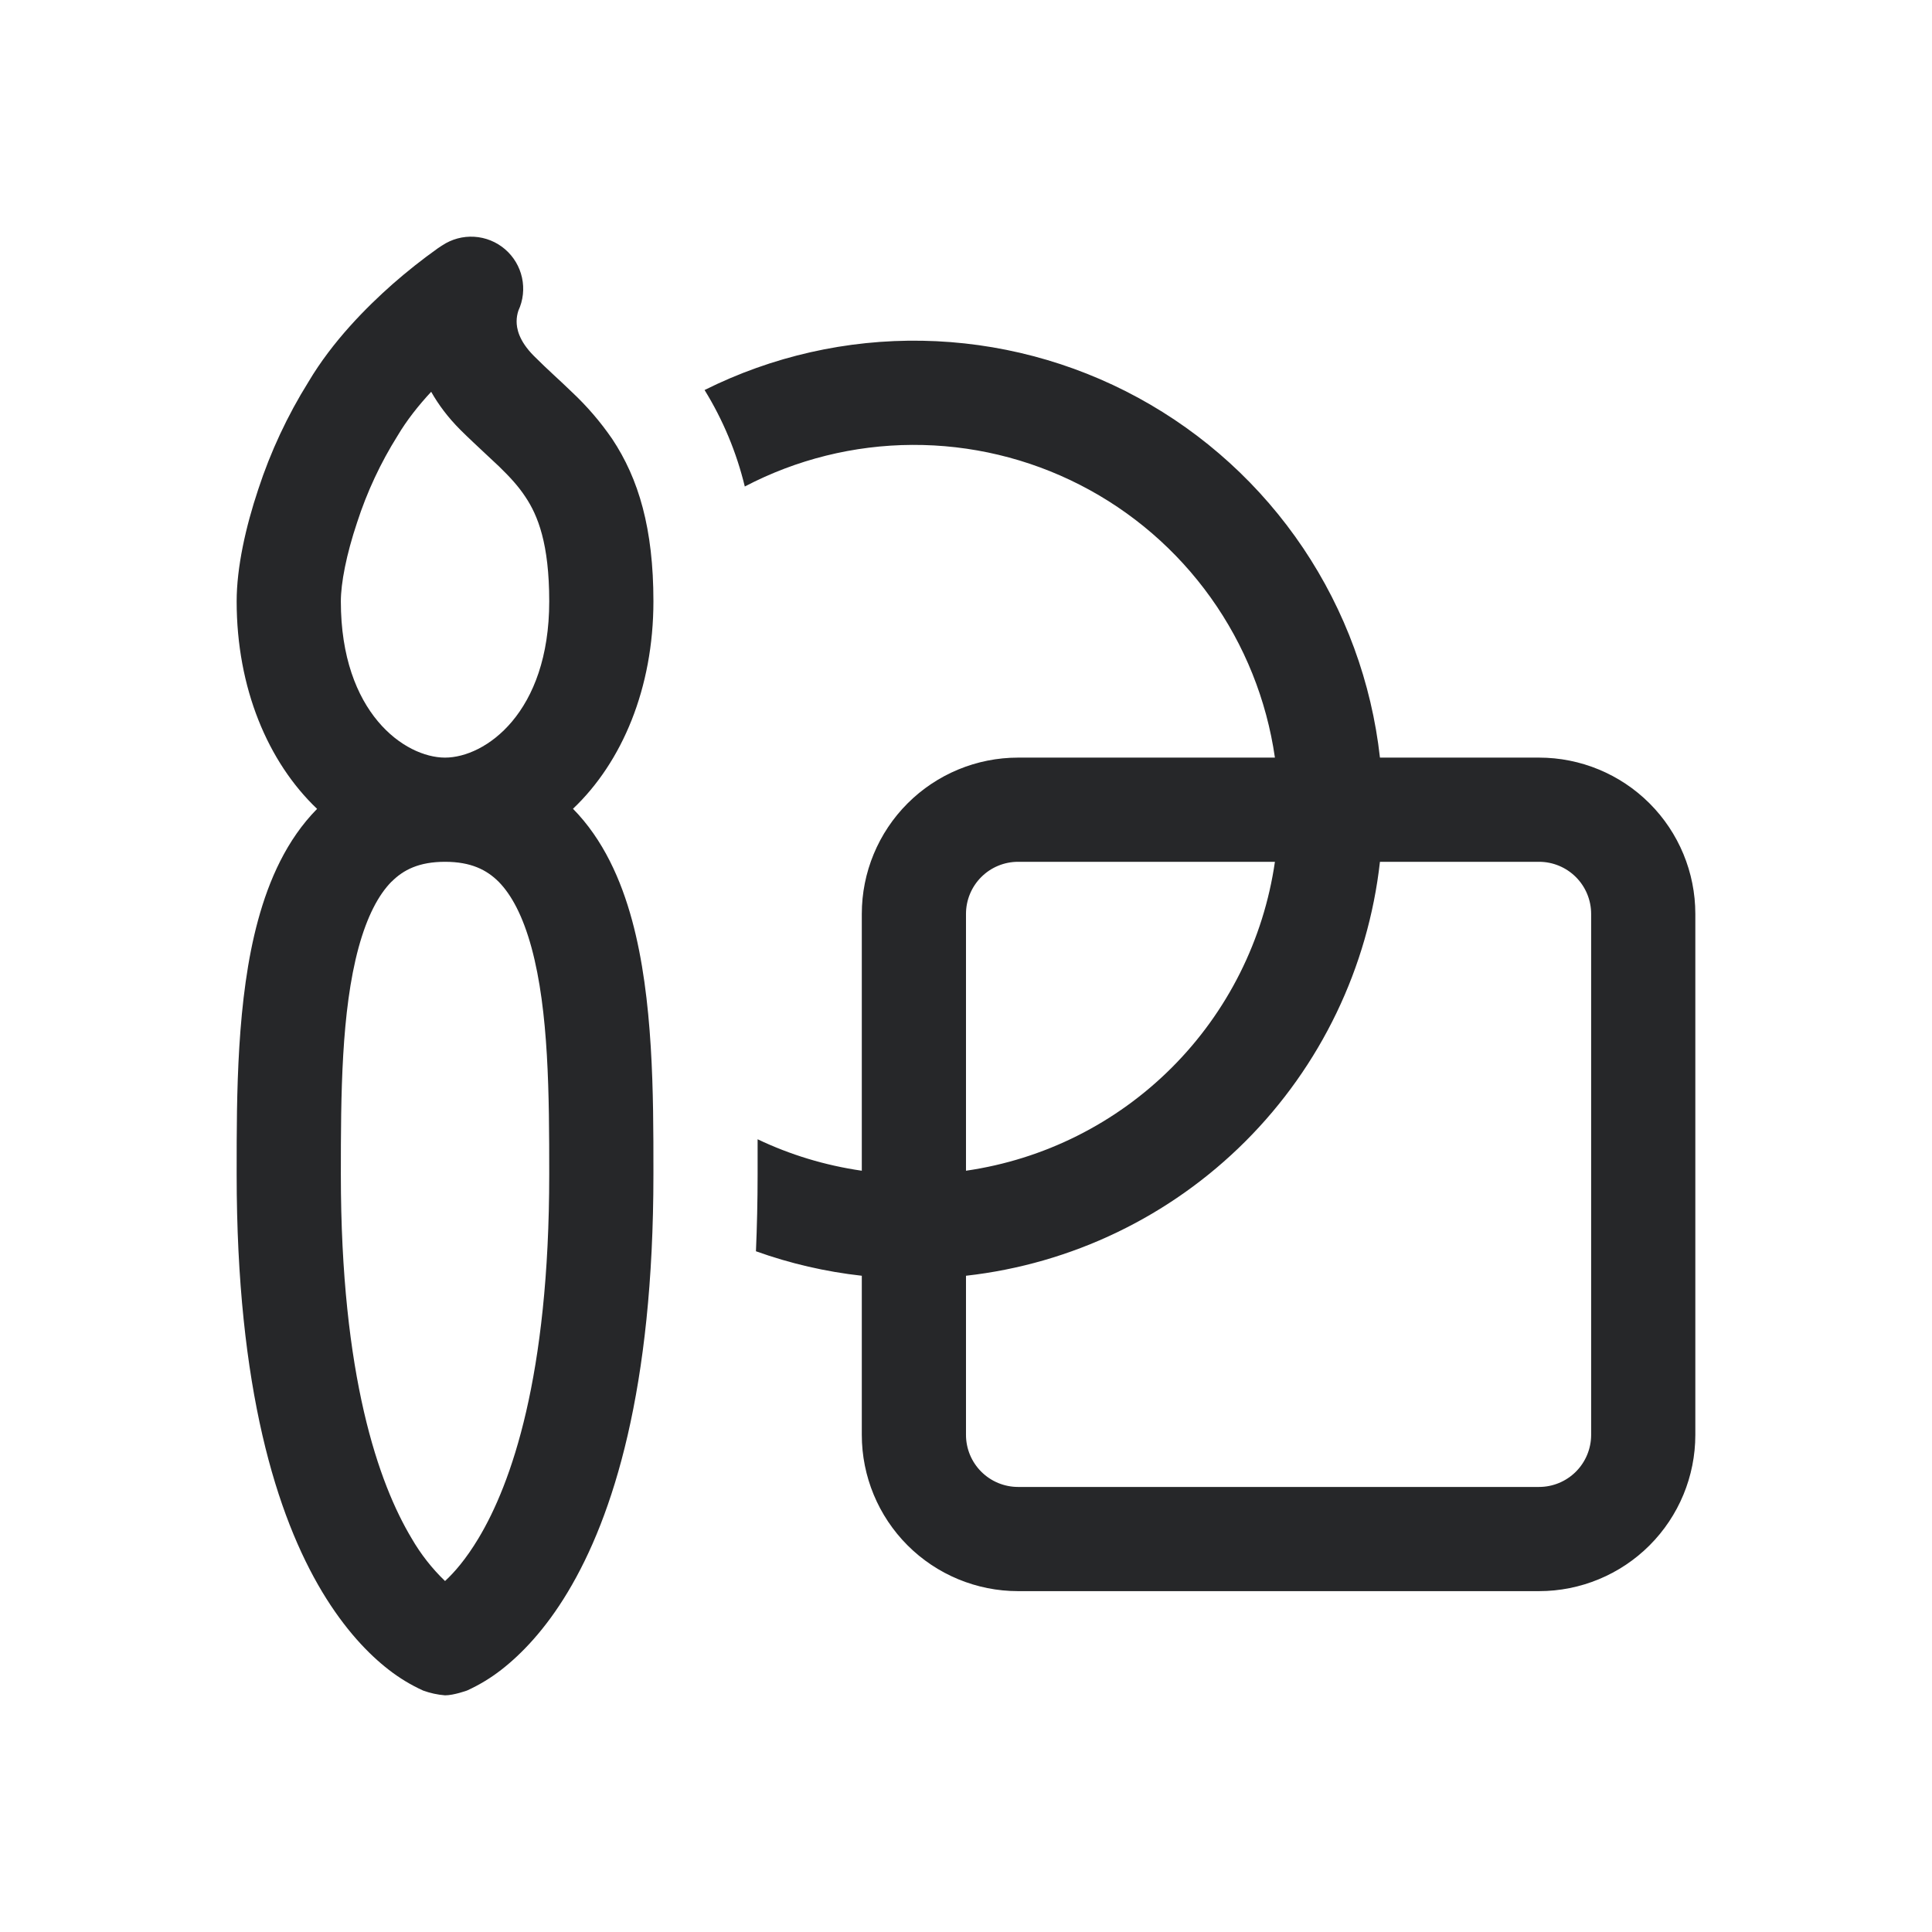 <svg xmlns="http://www.w3.org/2000/svg" width="400" height="400" viewBox="0 0 400 400" fill="none"><path d="M178.427 264.131C170.949 263.301 163.593 261.6 156.51 259.061C156.726 253.97 156.855 248.664 156.855 243.142V235.872C163.542 239.064 170.812 241.286 178.427 242.387V189.212C178.427 180.631 181.836 172.4 187.904 166.332C193.972 160.264 202.203 156.855 210.784 156.855H263.958C262.238 144.902 257.676 133.536 250.654 123.711C243.632 113.886 234.356 105.888 223.604 100.39C212.852 94.891 200.938 92.052 188.862 92.111C176.786 92.169 164.9 95.123 154.202 100.726C152.496 93.67 149.685 86.929 145.875 80.75C159.859 73.77 175.322 70.27 190.949 70.547C206.576 70.825 221.905 74.871 235.633 82.343C249.361 89.815 261.082 100.491 269.799 113.463C278.516 126.436 283.972 141.322 285.703 156.855H318.642C327.224 156.855 335.454 160.264 341.523 166.332C347.591 172.4 351 180.631 351 189.212V297.071C351 305.652 347.591 313.883 341.523 319.951C335.454 326.019 327.224 329.428 318.642 329.428H210.784C202.203 329.428 193.972 326.019 187.904 319.951C181.836 313.883 178.427 305.652 178.427 297.071V264.131ZM285.703 178.427C283.252 200.313 273.434 220.717 257.861 236.29C242.289 251.862 221.885 261.68 199.998 264.131V297.071C199.998 299.931 201.135 302.675 203.158 304.697C205.18 306.72 207.924 307.856 210.784 307.856H318.642C321.503 307.856 324.246 306.72 326.269 304.697C328.292 302.675 329.428 299.931 329.428 297.071V189.212C329.428 186.352 328.292 183.608 326.269 181.586C324.246 179.563 321.503 178.427 318.642 178.427H285.703ZM263.958 178.427H210.784C207.924 178.427 205.18 179.563 203.158 181.586C201.135 183.608 199.998 186.352 199.998 189.212V242.387C216.134 240.054 231.081 232.565 242.609 221.037C254.137 209.509 261.626 194.562 263.958 178.427V178.427ZM130.861 190.528C128.596 182.202 124.929 173.853 118.63 167.447C128.812 157.804 135.284 142.445 135.284 124.498C135.284 109.462 132.242 99.129 126.741 90.867C124.3 87.314 121.479 84.037 118.328 81.096C117.121 79.93 115.898 78.779 114.661 77.644C113.345 76.414 112.137 75.293 110.563 73.718C107.327 70.482 106.96 67.894 106.96 66.535C106.964 65.779 107.087 65.029 107.327 64.313C108.313 62.18 108.576 59.783 108.075 57.487C107.574 55.191 106.337 53.122 104.553 51.593C102.768 50.065 100.533 49.161 98.187 49.02C95.841 48.878 93.514 49.506 91.558 50.809L91.515 50.831L91.45 50.874L91.256 51.003L90.609 51.434C87.373 53.742 84.255 56.212 81.268 58.834C75.875 63.601 68.843 70.655 63.86 79.068C59.51 86.043 56.019 93.517 53.462 101.33C50.874 109.074 48.997 117.465 48.997 124.498C48.997 142.445 55.469 157.783 65.65 167.468C59.352 173.853 55.684 182.202 53.419 190.55C48.997 206.772 48.997 226.833 48.997 242.343V243.142C48.997 287.536 57.302 313.896 66.707 329.579C71.432 337.431 76.35 342.5 80.47 345.693C82.665 347.405 85.055 348.854 87.589 350.007C89.054 350.542 90.585 350.876 92.14 351C93.952 351 96.692 350.007 96.692 350.007C99.226 348.854 101.615 347.405 103.811 345.693C107.909 342.5 112.871 337.431 117.573 329.579C126.979 313.918 135.284 287.536 135.284 243.142V242.365C135.284 226.833 135.284 206.793 130.861 190.528ZM81.074 182.547C83.512 180.088 86.769 178.427 92.14 178.427C97.533 178.427 100.769 180.109 103.207 182.525C105.925 185.265 108.276 189.709 110.045 196.202C113.626 209.382 113.712 226.682 113.712 243.142C113.712 285.034 105.838 307.209 99.065 318.491C96.476 322.806 94.039 325.588 92.14 327.336C89.428 324.728 87.097 321.75 85.216 318.491C78.442 307.188 70.569 285.034 70.569 243.142C70.569 226.682 70.655 209.382 74.236 196.202C76.005 189.73 78.356 185.265 81.074 182.525V182.547ZM92.14 156.855C83.835 156.855 70.569 147.622 70.569 124.498C70.569 120.766 71.69 114.855 73.934 108.168C75.978 101.855 78.797 95.819 82.325 90.199C84.202 87.028 86.64 83.943 89.271 81.117C90.76 83.749 92.723 86.402 95.311 88.991C96.886 90.565 98.935 92.464 100.683 94.103L103.358 96.606C105.623 98.806 107.37 100.726 108.772 102.861C111.361 106.723 113.712 112.568 113.712 124.498C113.712 147.622 100.445 156.855 92.14 156.855Z" fill="#262729"></path></svg>